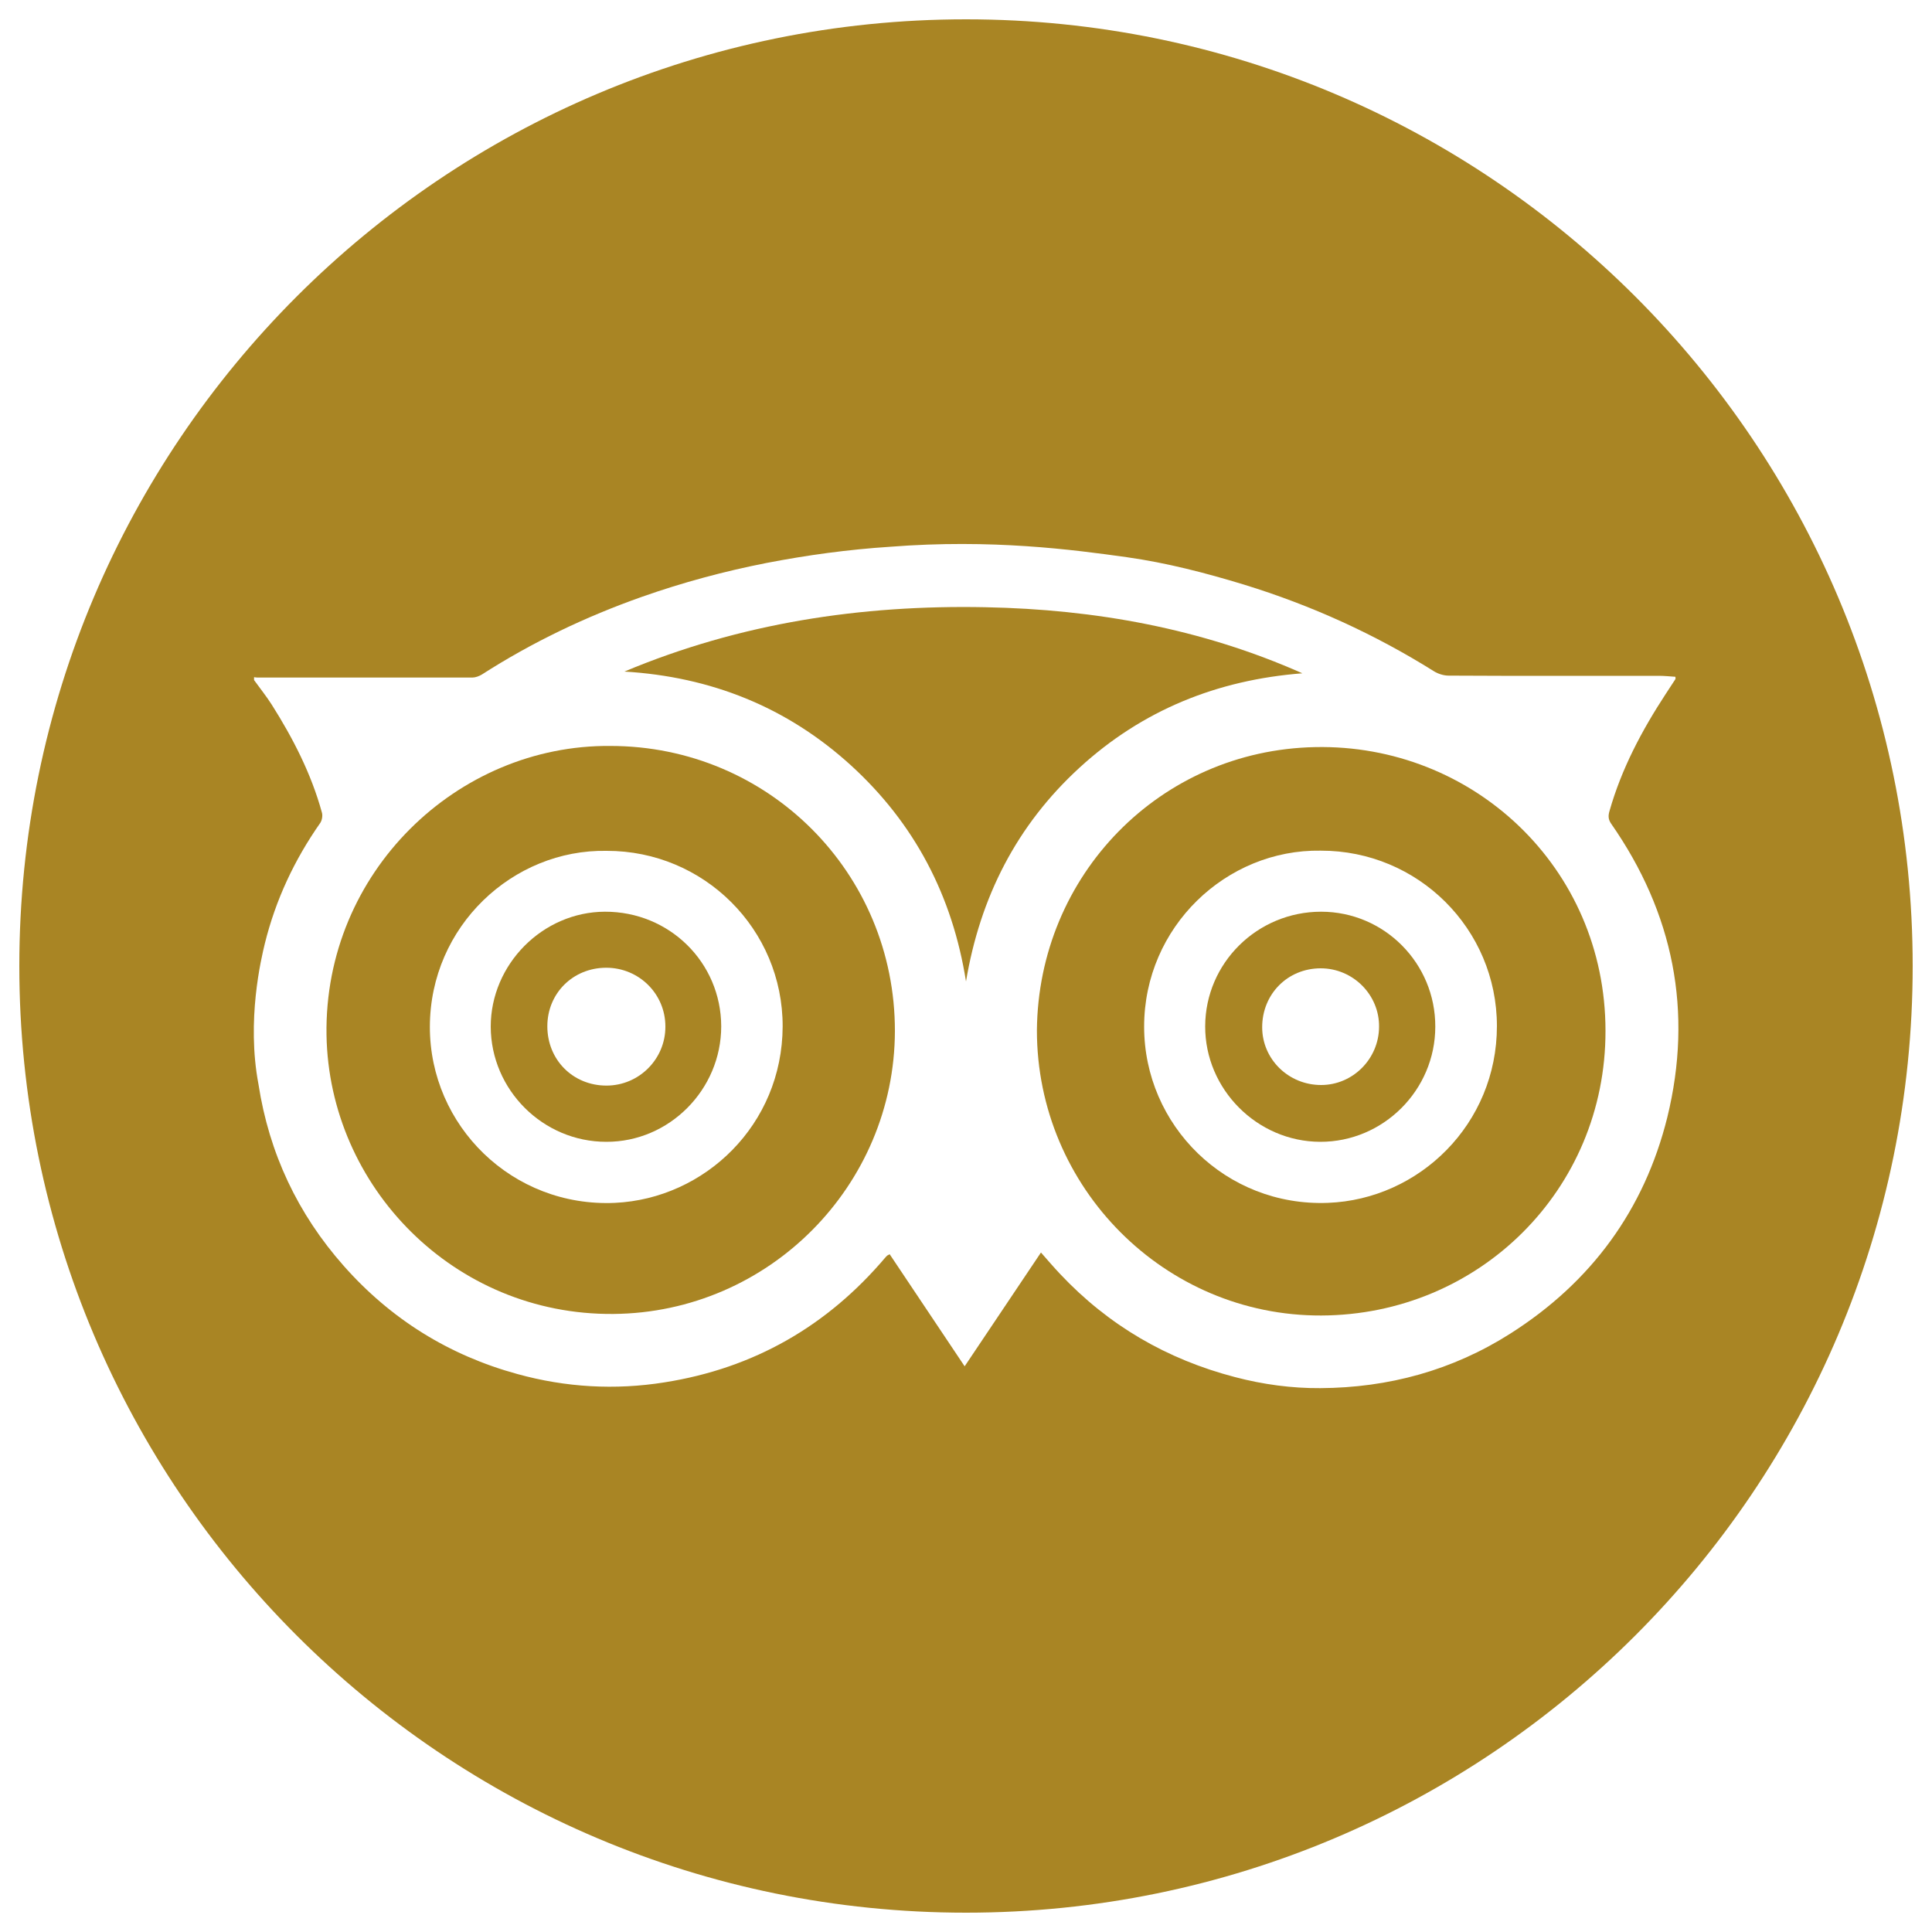 <?xml version="1.0" encoding="utf-8"?>
<!-- Svg Vector Icons : http://www.onlinewebfonts.com/icon -->
<!DOCTYPE svg PUBLIC "-//W3C//DTD SVG 1.1//EN" "http://www.w3.org/Graphics/SVG/1.1/DTD/svg11.dtd">
<svg version="1.1" xmlns="http://www.w3.org/2000/svg" xmlns:xlink="http://www.w3.org/1999/xlink" x="0px" y="0px" viewBox="0 0 1000 1000" enable-background="new 0 0 1000 1000" xml:space="preserve">
<g><g><g><path fill="#a98524" d="M683.8,471.9c-33,0-59.9,26.5-60,59.3c-0.1,32.6,26.9,59.7,59.5,59.8c32.7,0.1,59.6-26.8,59.6-59.6C743,498.6,716.5,471.9,683.8,471.9z M683.8,561.6c-16.9,0-30.5-13.4-30.5-29.9c0-17.2,13.2-30.5,30.3-30.5c16.7,0,30.4,13.7,30.2,30.3C713.7,548.1,700.2,561.6,683.8,561.6z"/><path fill="#a98524" d="M315.9,386.1c-79.2-0.7-148.2,65.4-146.9,149.6c1.3,78.5,66,145.1,148.5,144.4c80.7-0.7,145.5-66.6,145.7-146.4C463.3,451.8,397.7,386.1,315.9,386.1z M318.3,622.6c-53.1,2.4-95.9-39.9-95.8-91.2c0.1-52,43-91.9,91.5-91c50.4-0.1,91.2,40.6,91.1,90.9C404.9,582.2,364.8,620.4,318.3,622.6z"/><path fill="#a98524" d="M500,10C229.4,10,10,229.4,10,500s219.4,490,490,490s490-219.4,490-490S770.6,10,500,10z M781.7,690.3c-29.9,19-63,28-98.3,28.2c-14.8,0.1-29.6-1.9-44.1-5.7c-35.3-9.2-65.6-26.8-90.6-53.4c-3.3-3.5-6.4-7.1-9.9-11.1c-13.2,19.7-26.2,39-39.5,58.9c-13.2-19.8-26.1-39-38.8-58c-0.9,0.5-1.1,0.5-1.3,0.7c-0.3,0.3-0.6,0.6-0.8,0.8c-30.2,35.7-68.2,57.5-114.4,64.8c-25.7,4.1-51.2,2.6-76.2-4.3c-35.4-9.7-65.5-28.4-89.9-56c-23.8-26.9-38.6-58.3-44.1-93.9c-6.3-33.2,1.4-65.2,3.3-73c5.6-22.6,15.3-43.3,28.7-62.4c0.9-1.4,1.3-3.8,0.8-5.4c-5.5-20-14.9-38.3-25.9-55.7c-2.8-4.4-6.1-8.5-9.2-12.8c0-0.5,0-1,0-1.5c0.6,0.1,1.2,0.2,1.8,0.2c37.1,0,74.1,0,111.2,0c1.6,0,3.4-0.7,4.8-1.5c26-16.7,53.8-30,83-40.3c21-7.4,42.5-13.2,64.4-17.5c21.2-4.1,42.5-7,64.1-8.4c52.5-4.1,94.5,1.5,122.4,5.4c20.6,2.9,40.7,8.1,60.7,14.2c34.8,10.7,67.6,25.6,98.4,44.9c2.1,1.3,5,2.2,7.5,2.2c36.2,0.2,72.5,0.1,108.7,0.1c2.9,0,5.8,0.3,8.7,0.5c0,0.7,0.1,1,0,1.2c-1.7,2.6-3.4,5.2-5.1,7.8c-12.3,18.8-22.8,38.6-29,60.4c-0.7,2.3-0.8,4.3,0.8,6.6c32.3,46.3,42.5,97.2,29.1,152C851.1,626.2,823.6,663.7,781.7,690.3z"/><path fill="#a98524" d="M313.1,471.9c-32.2,0.1-59.1,27.2-59.1,59.5c0.1,32.7,27,59.6,59.8,59.6c32.6,0.1,59.5-27,59.5-59.8C373.2,498.2,346.5,471.8,313.1,471.9z M313.9,561.9c-17.3,0-30.6-13.3-30.6-30.7c0-17.1,13.3-30.3,30.5-30.3c16.9,0,30.6,13.5,30.6,30.4C344.5,548.1,330.8,561.9,313.9,561.9z"/><path fill="#a98524" d="M680.7,386.7c-80.4,1.6-143.3,66.4-144,146.6c0,81.4,66.1,147.9,147.2,147.6c81.4-0.3,147.2-64.9,147.1-147.3C831,448.8,762.1,385,680.7,386.7z M687.3,622.6c-52.8,2-95.1-40.1-95.1-91.2c0-51.7,42.6-91.9,91.4-91.1c50.4-0.1,91.2,40.5,91.2,90.8C774.8,581.7,734.7,620.8,687.3,622.6z"/><path fill="#a98524" d="M558.7,397.4c32.6-29.9,71.4-45.5,115.4-48.9c-52.2-23.2-107.3-33.1-164-34.2c-64.4-1.3-127.1,8.2-186.9,33.3c44.7,2.7,84,18.3,117.2,48.5c33.1,30.2,52.6,67.7,59.6,111.9C507.3,464.4,526.2,427.2,558.7,397.4z"/></g></g><g></g><g></g><g></g><g></g><g></g><g></g><g></g><g></g><g></g><g></g><g></g><g></g><g></g><g></g><g></g></g>
</svg>